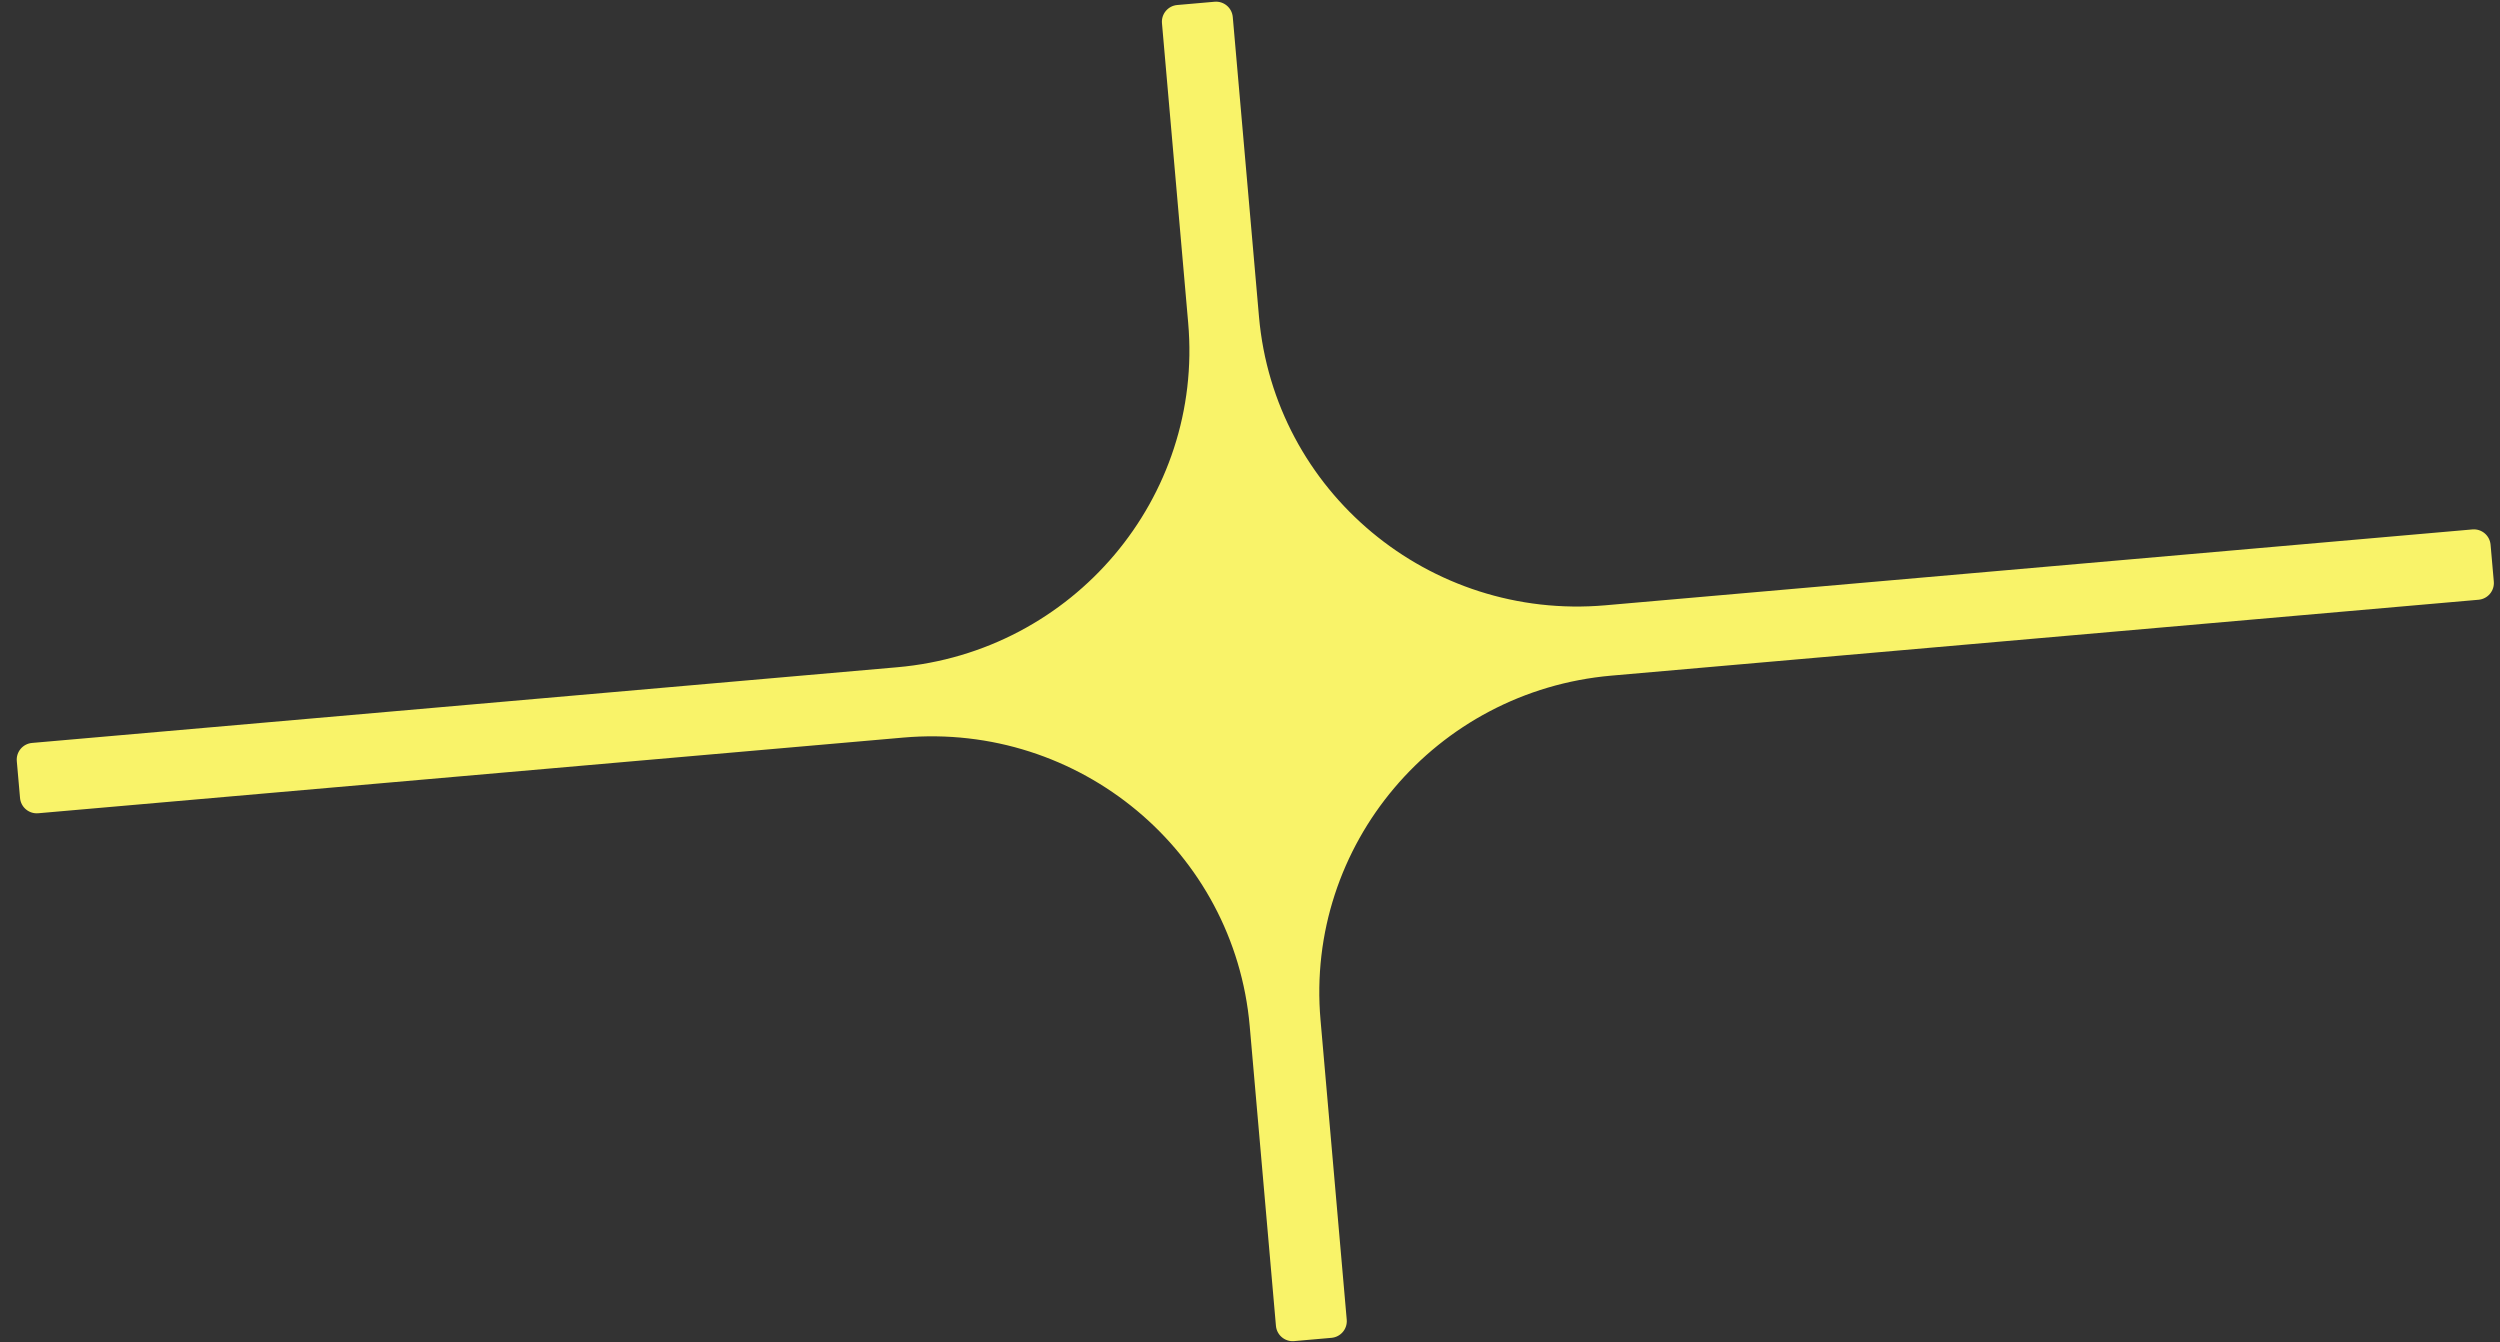<svg width="149" height="80" viewBox="0 0 149 80" fill="none" xmlns="http://www.w3.org/2000/svg">
<rect x="0" y="0" width="149" height="80" fill="#333333" stroke="none"/>
<path d="M69.253 1.383C69.205 0.833 69.612 0.347 70.162 0.299L72.39 0.104C72.94 0.056 73.425 0.463 73.473 1.014L75.036 18.877C75.947 29.293 85.188 36.993 95.675 36.076L147.355 31.554C147.905 31.506 148.39 31.913 148.438 32.463L148.631 34.662C148.679 35.212 148.272 35.697 147.722 35.745L96.041 40.267C85.554 41.184 77.791 50.372 78.703 60.788L80.265 78.652C80.314 79.202 79.907 79.687 79.356 79.735L77.129 79.93C76.579 79.978 76.094 79.571 76.046 79.021L74.483 61.157C73.572 50.741 64.331 43.041 53.844 43.959L2.277 48.47C1.727 48.518 1.242 48.111 1.194 47.561L1.001 45.362C0.953 44.812 1.36 44.327 1.911 44.279L53.477 39.768C63.965 38.85 71.727 29.662 70.816 19.246L69.253 1.383Z" fill="#F9F369"/>
</svg>

